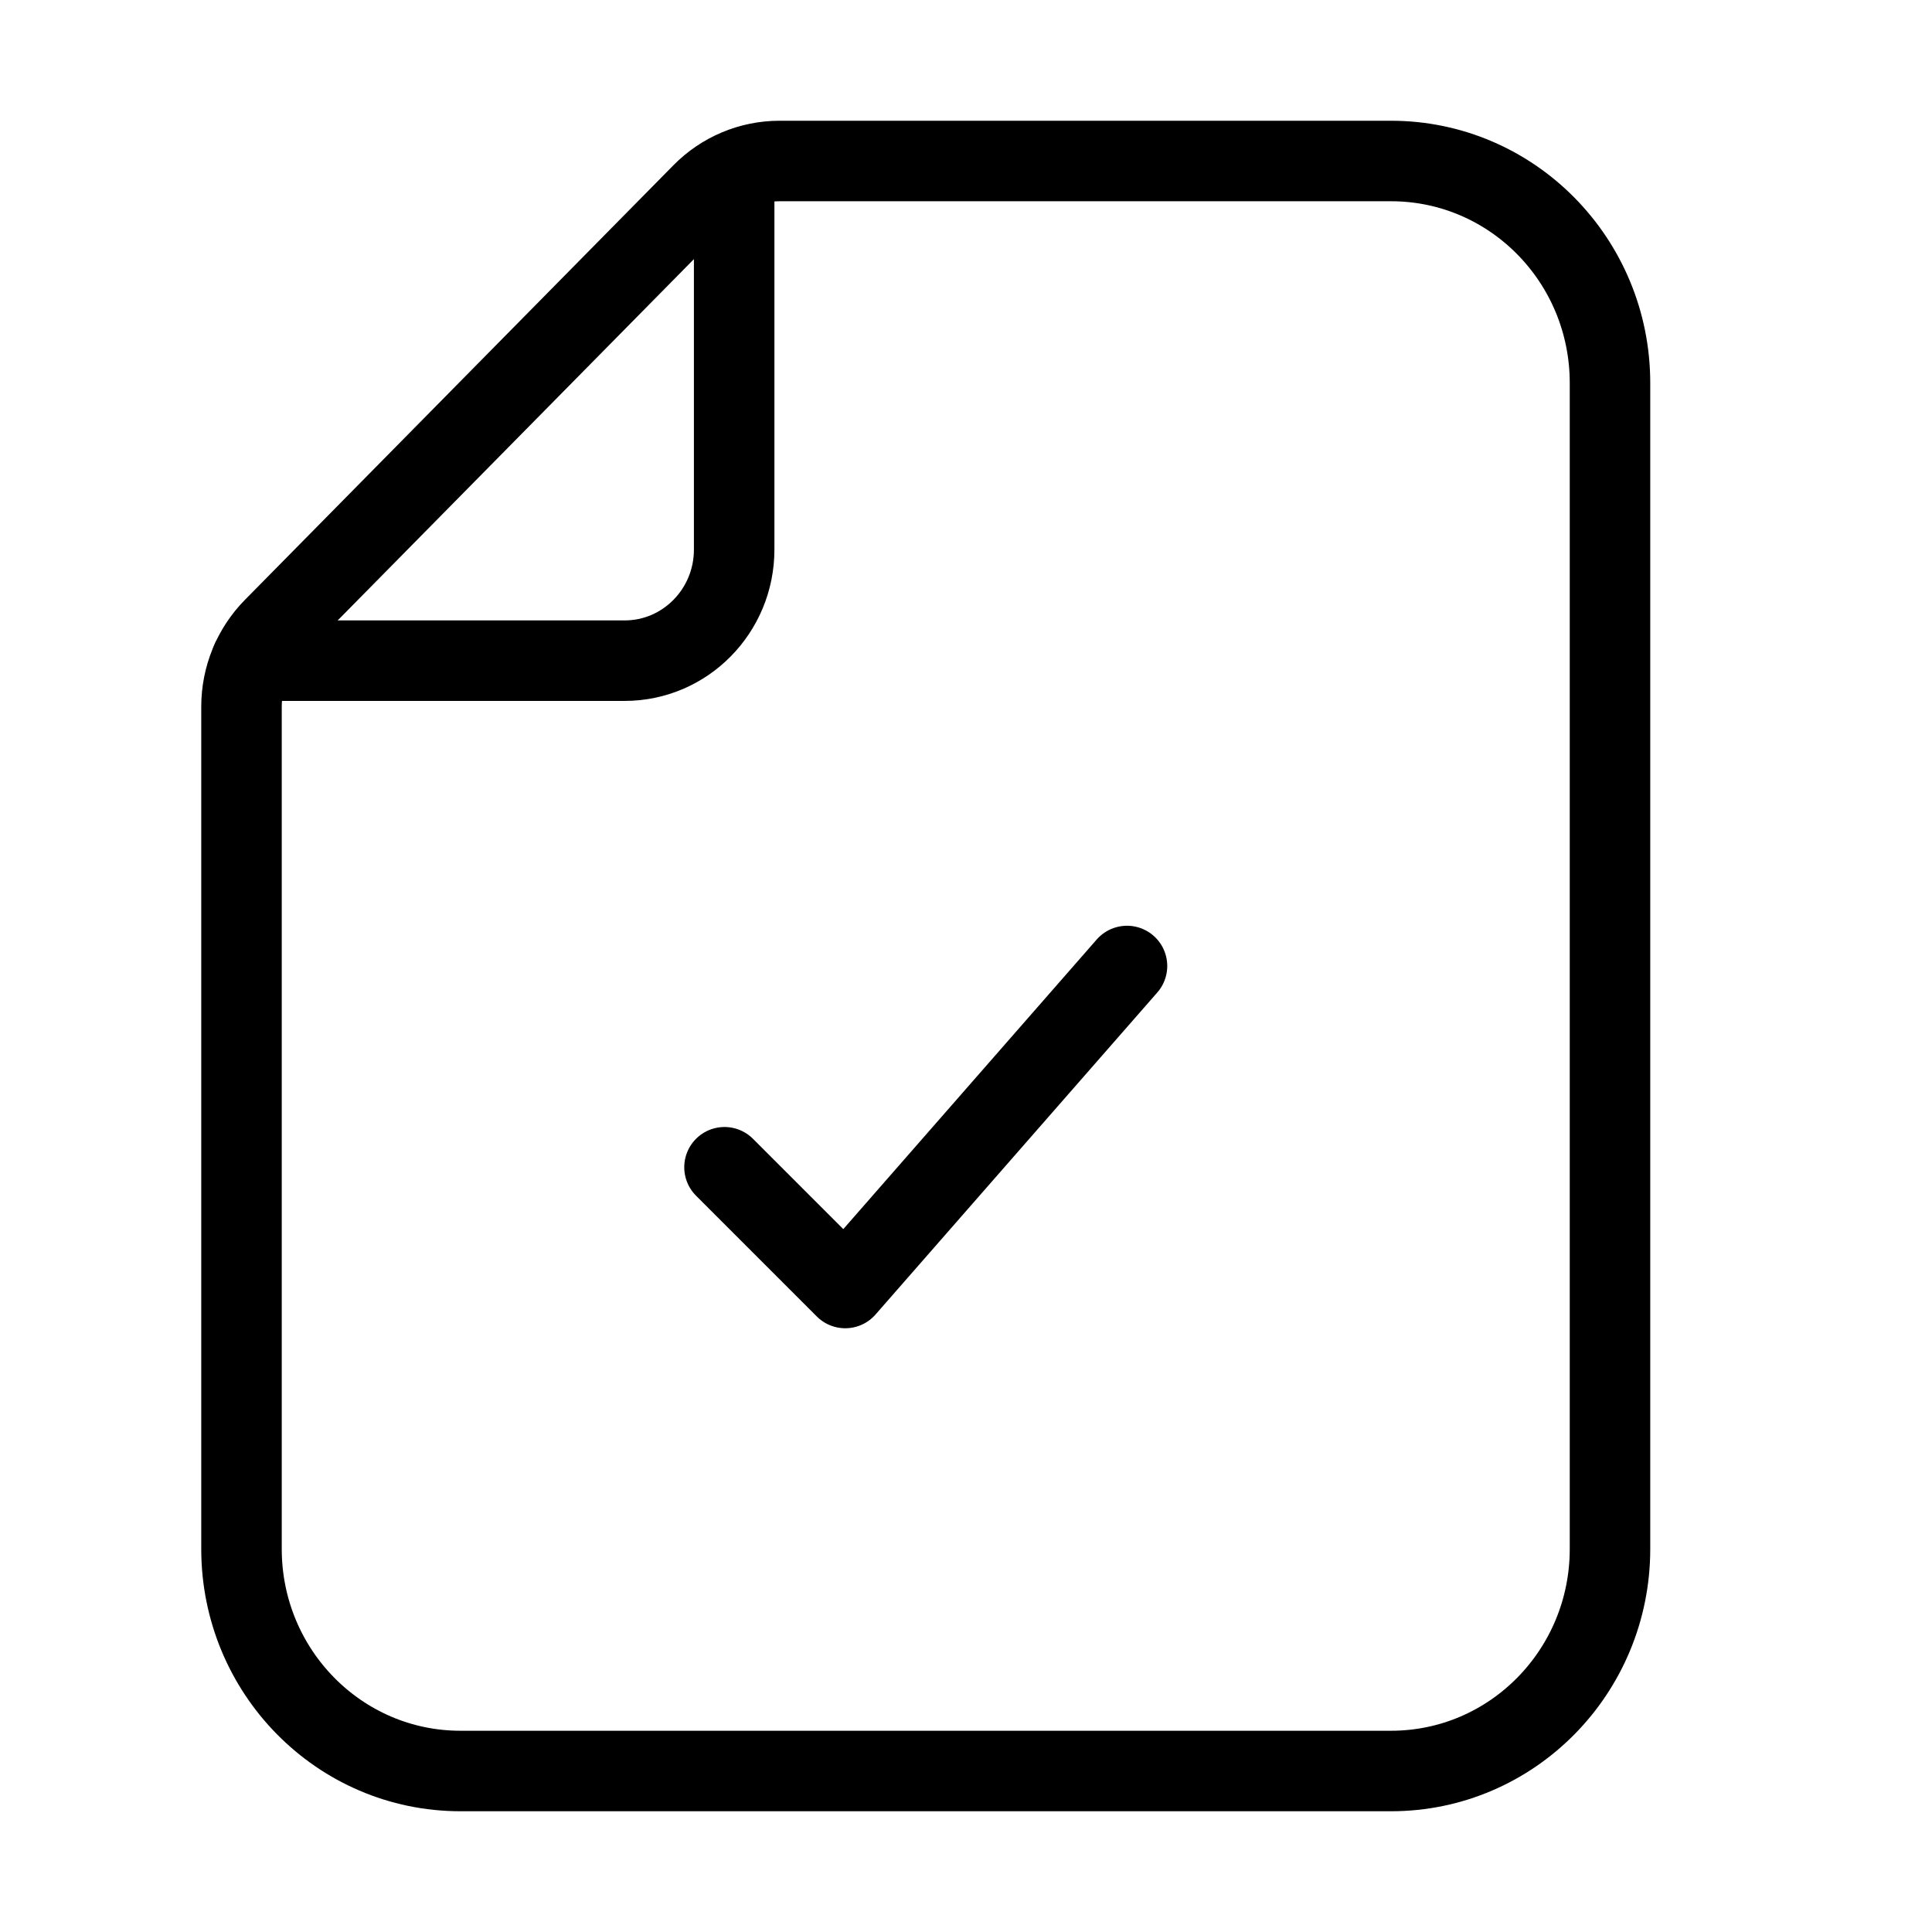 <svg width="48" height="48" viewBox="0 0 48 48" fill="none" xmlns="http://www.w3.org/2000/svg">
<path d="M6.245 16.414H15.52C17.022 16.414 18.24 15.178 18.24 13.655V4.281" stroke="#121212" style="stroke:#121212;stroke:color(display-p3 0.071 0.071 0.071);stroke-opacity:1;" stroke-width="2" stroke-linecap="round" stroke-linejoin="round"/>
<path d="M18 29L21 32L28 24" stroke="#121212" style="stroke:#121212;stroke:color(display-p3 0.071 0.071 0.071);stroke-opacity:1;" stroke-width="2" stroke-linecap="round" stroke-linejoin="round"/>
<path d="M40 38.483V9.517C40 6.469 37.566 4 34.56 4H19.366C18.645 4 17.952 4.29 17.443 4.808L6.797 15.605C6.286 16.124 6 16.825 6 17.556V38.483C6 41.531 8.434 44 11.44 44H34.56C37.566 44 40 41.531 40 38.483Z" stroke="#121212" style="stroke:#121212;stroke:color(display-p3 0.071 0.071 0.071);stroke-opacity:1;" stroke-width="2" stroke-linecap="round" stroke-linejoin="round"/>
</svg>
